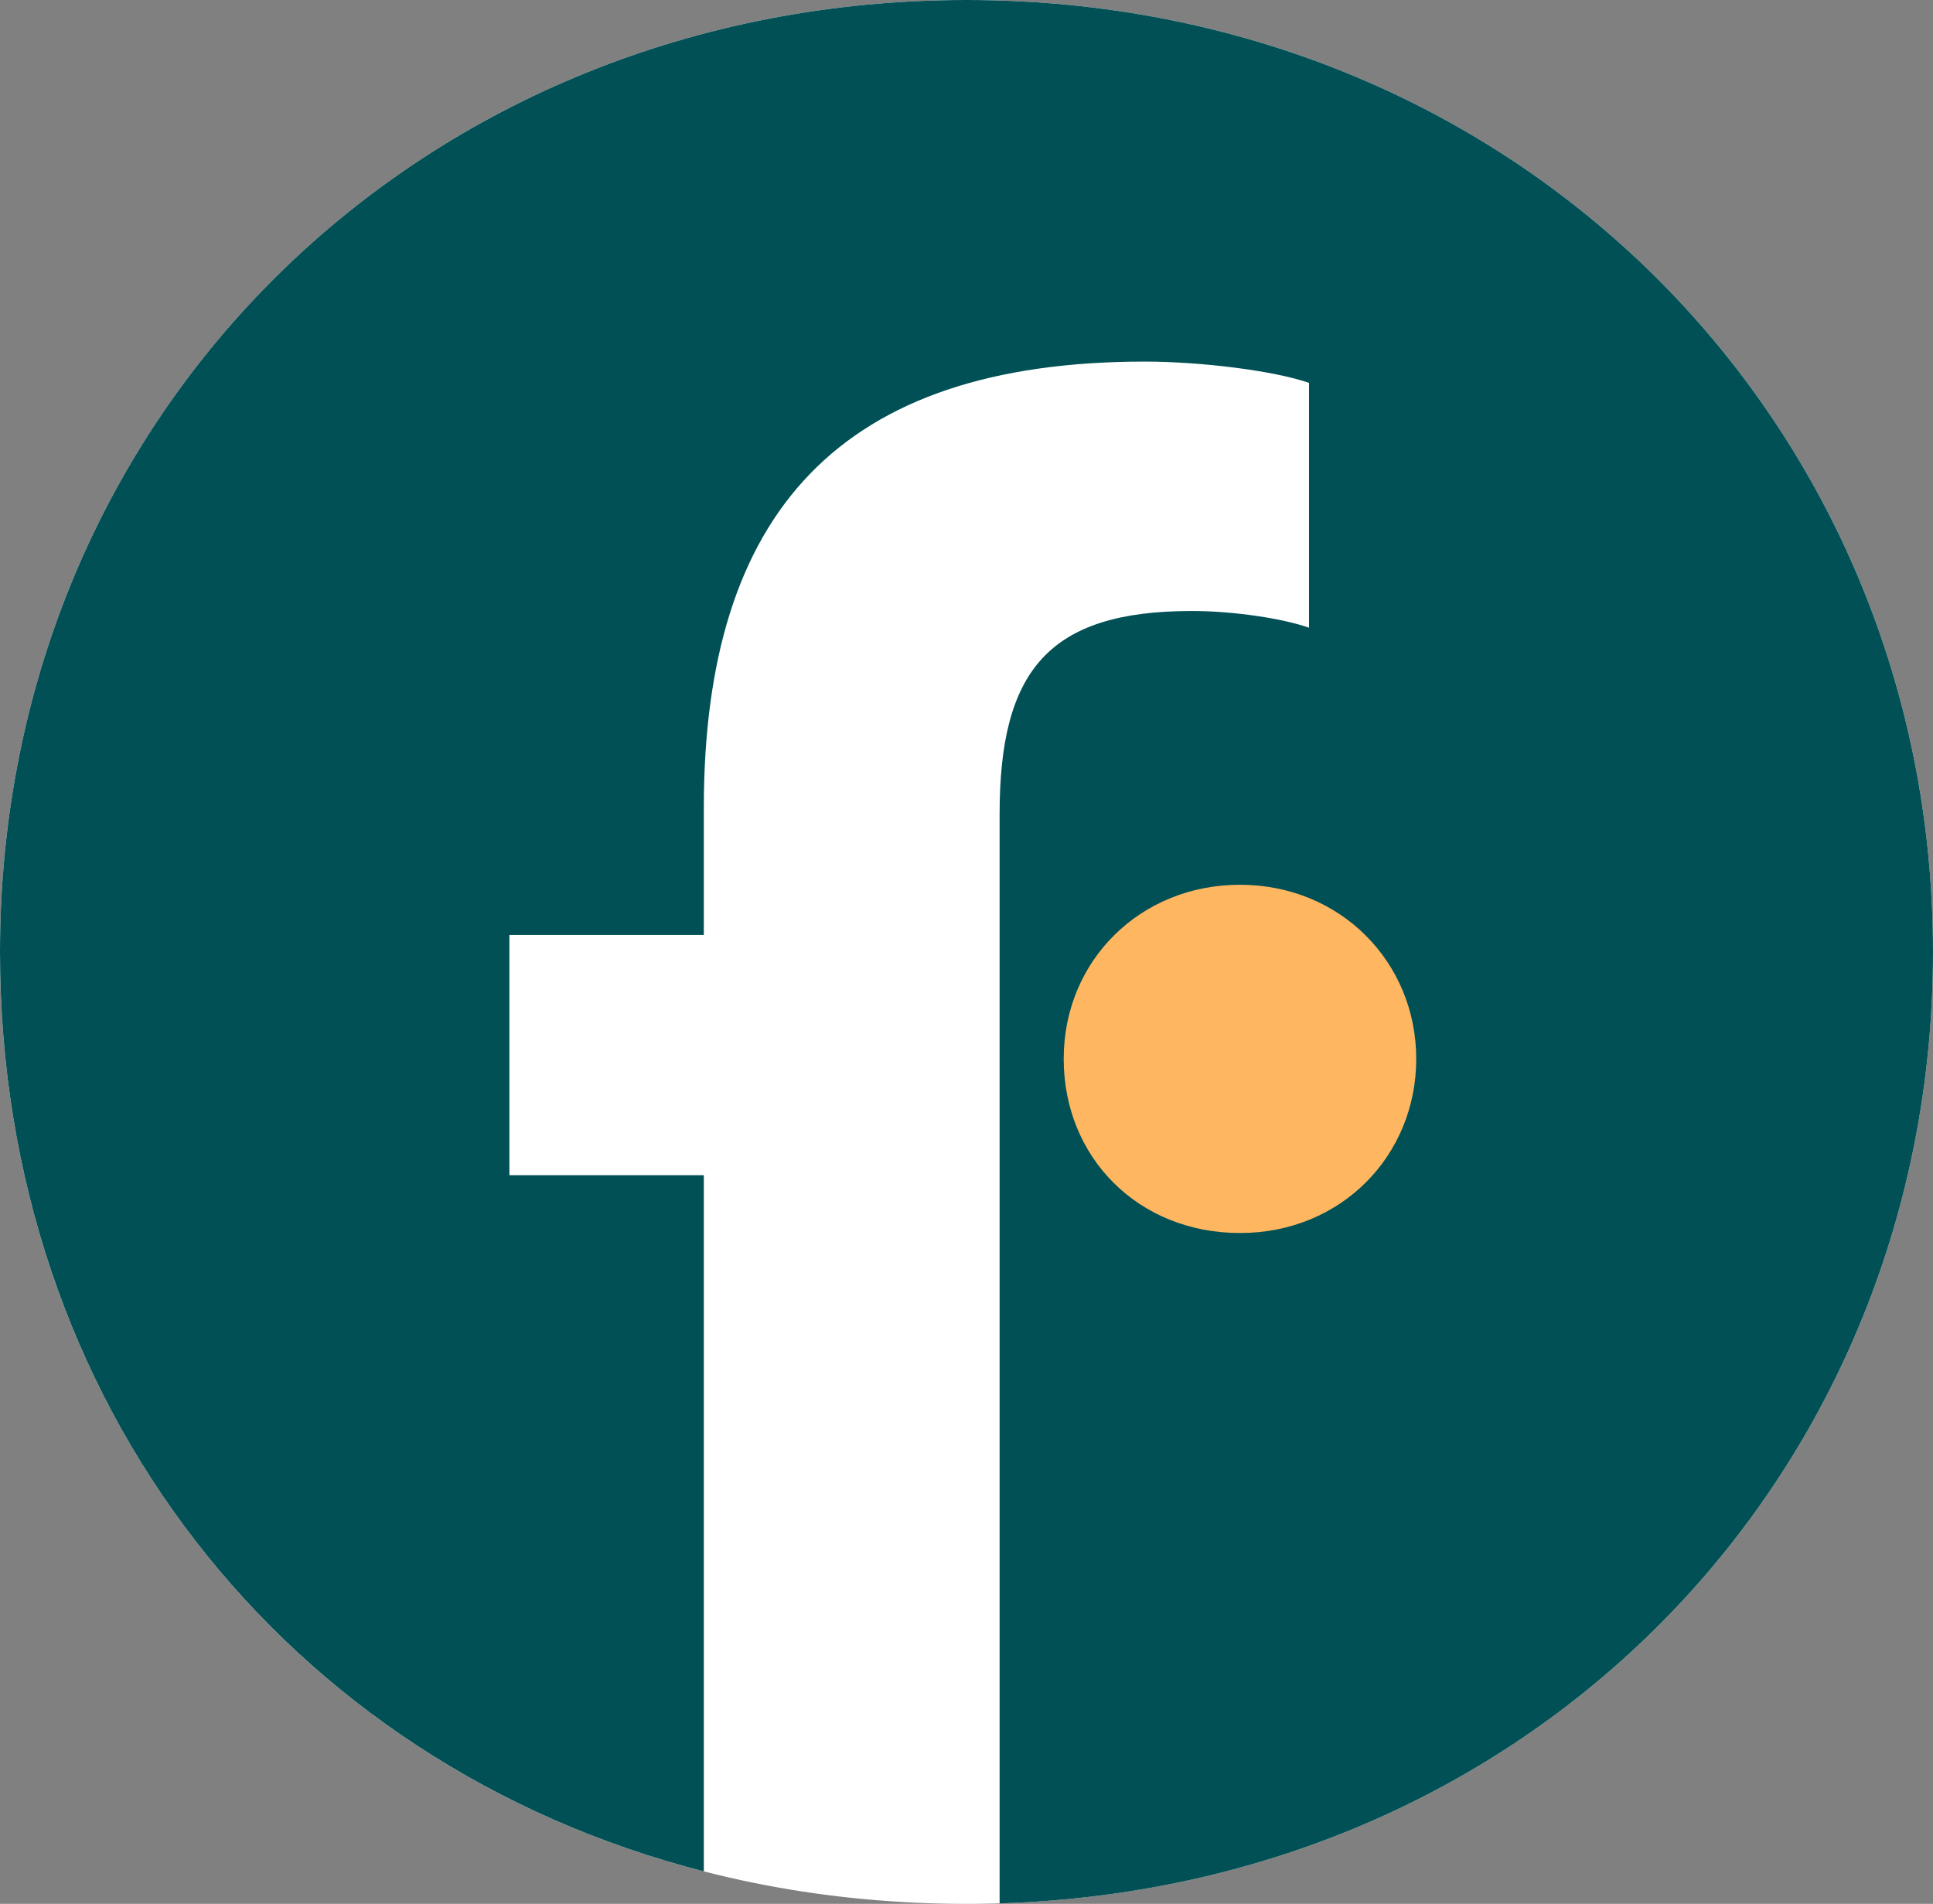 <svg width="262" height="258" viewBox="0 0 262 258" fill="none" xmlns="http://www.w3.org/2000/svg">
<rect x="0" y="0" width="262" height="258" fill="#808080" stroke="none"/>
<path d="M131 0C205.777 0 262 57.459 262 129C262 200.542 206.339 258 131 258C55.661 258 0 202.231 0 129C0 55.769 57.347 0 131 0Z" fill="white"/>
<path fill-rule="evenodd" clip-rule="evenodd" d="M262 129C262 57.459 205.777 0 131 0C57.347 0 0 55.769 0 129C0 190.119 38.772 239.075 95.396 253.597V159.257H69.044V126.695H95.396V109.487C95.396 69.403 113.852 49 155.174 49C162.761 49 172.707 50.236 177.424 51.885V85.065C173.938 83.829 167.273 82.798 161.531 82.798C142.152 82.798 135.487 90.836 135.487 110.311V126.592V159.153V257.932C208.539 255.701 262 199.114 262 129Z" fill="#005055"/>
<path d="M168.066 119.897C181.703 119.897 191.957 130.407 191.957 143.494C191.957 156.58 181.806 167.091 168.066 167.091C154.326 167.091 144.175 156.89 144.175 143.494C144.175 130.098 154.634 119.897 168.066 119.897Z" fill="#FFB661"/>
</svg>